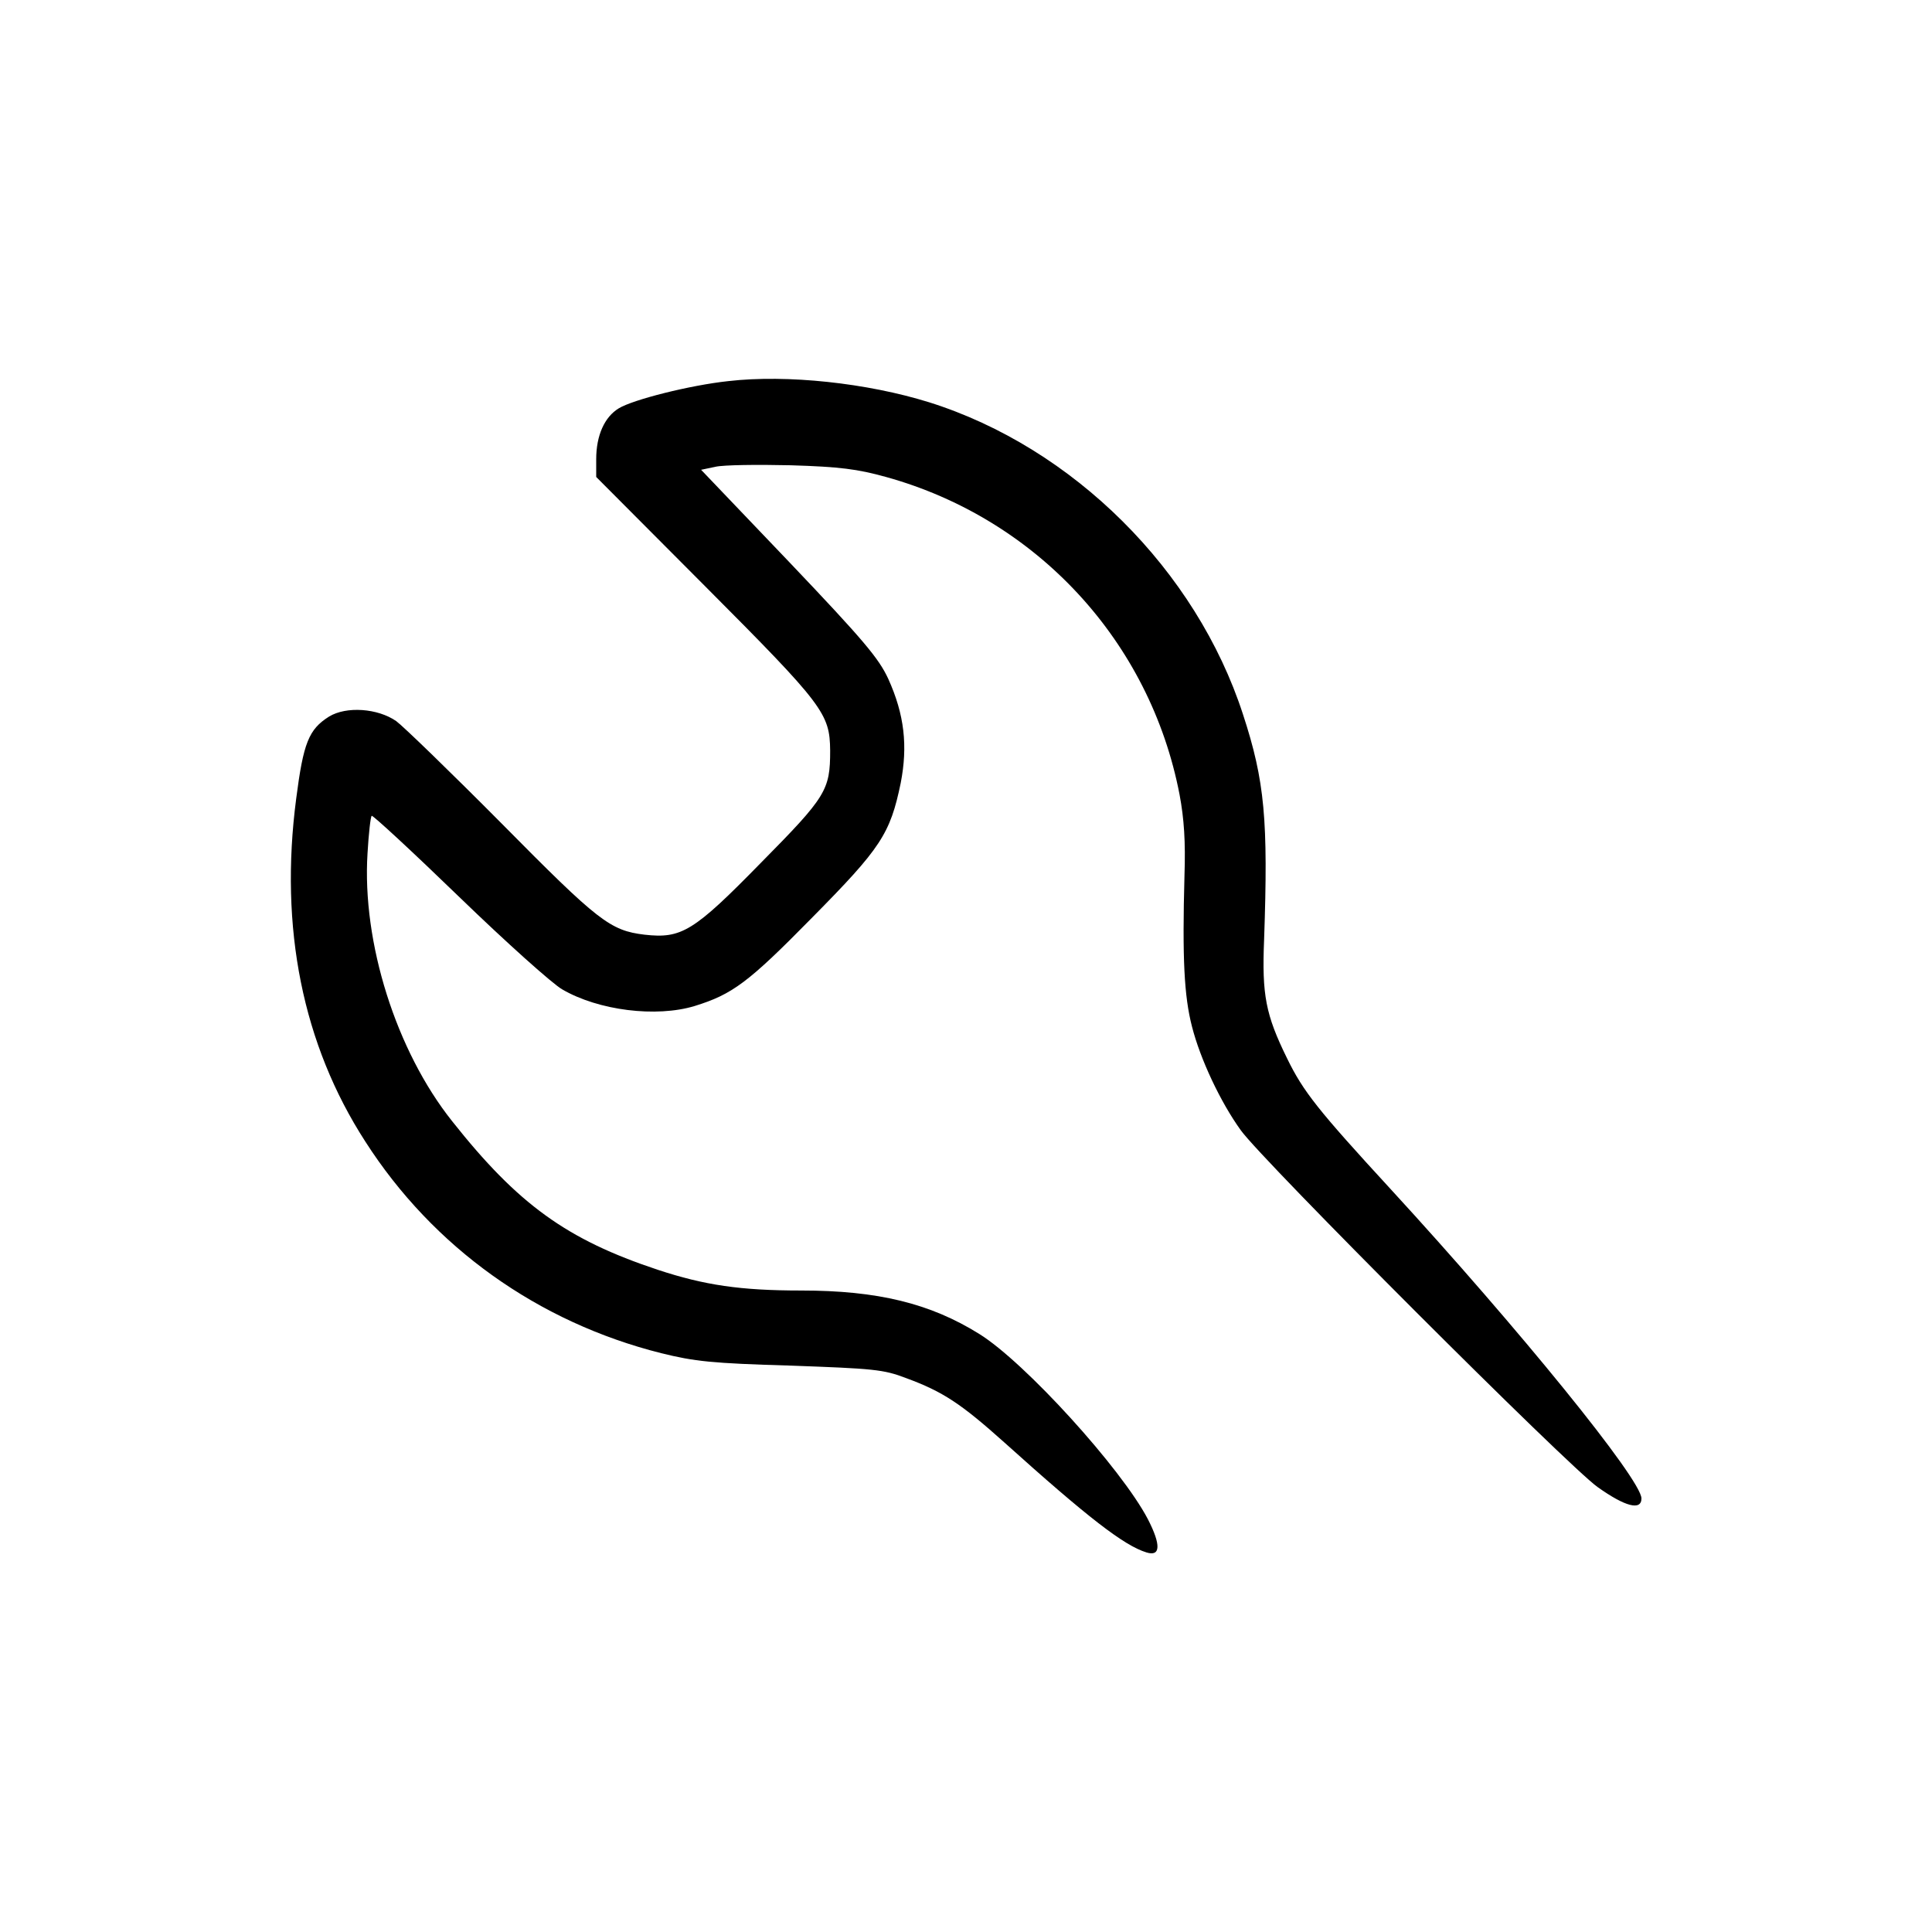 <?xml version="1.0" standalone="no"?>
<!DOCTYPE svg PUBLIC "-//W3C//DTD SVG 20010904//EN"
 "http://www.w3.org/TR/2001/REC-SVG-20010904/DTD/svg10.dtd">
<svg version="1.0" xmlns="http://www.w3.org/2000/svg"
 width="512pt" height="512pt" viewBox="0 0 512 512"
 preserveAspectRatio="xMidYMid meet">
<g transform="translate(0,512) scale(0.1,-0.1)"
fill="#000000" stroke="none">
<path d="M1930 4110 c-102 -11 -252 -49 -290 -72 -38 -23 -60 -72 -60 -135 l0
-47 290 -291 c313 -314 329 -336 330 -434 0 -105 -10 -122 -184 -298 -178
-182 -210 -201 -308 -190 -91 11 -122 35 -378 294 -135 136 -261 258 -280 272
-49 34 -132 40 -178 12 -54 -34 -68 -70 -87 -217 -45 -343 17 -652 183 -909
180 -281 458 -479 784 -561 89 -22 135 -27 343 -33 220 -8 246 -10 306 -33 98
-36 146 -68 261 -171 220 -198 317 -273 376 -291 38 -12 39 20 4 88 -70 134
-326 416 -447 491 -130 81 -269 115 -472 115 -160 0 -256 14 -380 55 -241 80
-370 173 -545 394 -148 186 -239 473 -224 710 3 52 8 96 11 99 2 3 107 -94
232 -215 125 -121 248 -231 273 -245 96 -56 249 -75 351 -44 100 31 142 62
310 233 184 186 208 223 236 358 19 98 10 181 -33 276 -25 54 -64 101 -262
309 l-234 245 38 8 c22 5 111 6 199 4 131 -4 177 -10 253 -31 400 -111 700
-436 778 -842 12 -64 16 -125 13 -214 -6 -219 -1 -320 20 -401 22 -86 75 -199
129 -274 56 -79 868 -891 946 -946 73 -52 116 -63 116 -30 0 50 -325 450 -664
819 -194 211 -232 259 -275 347 -57 116 -67 168 -61 315 11 317 2 420 -56 597
-124 382 -450 707 -832 827 -164 51 -376 74 -532 56z"/>
</g>
</svg>

